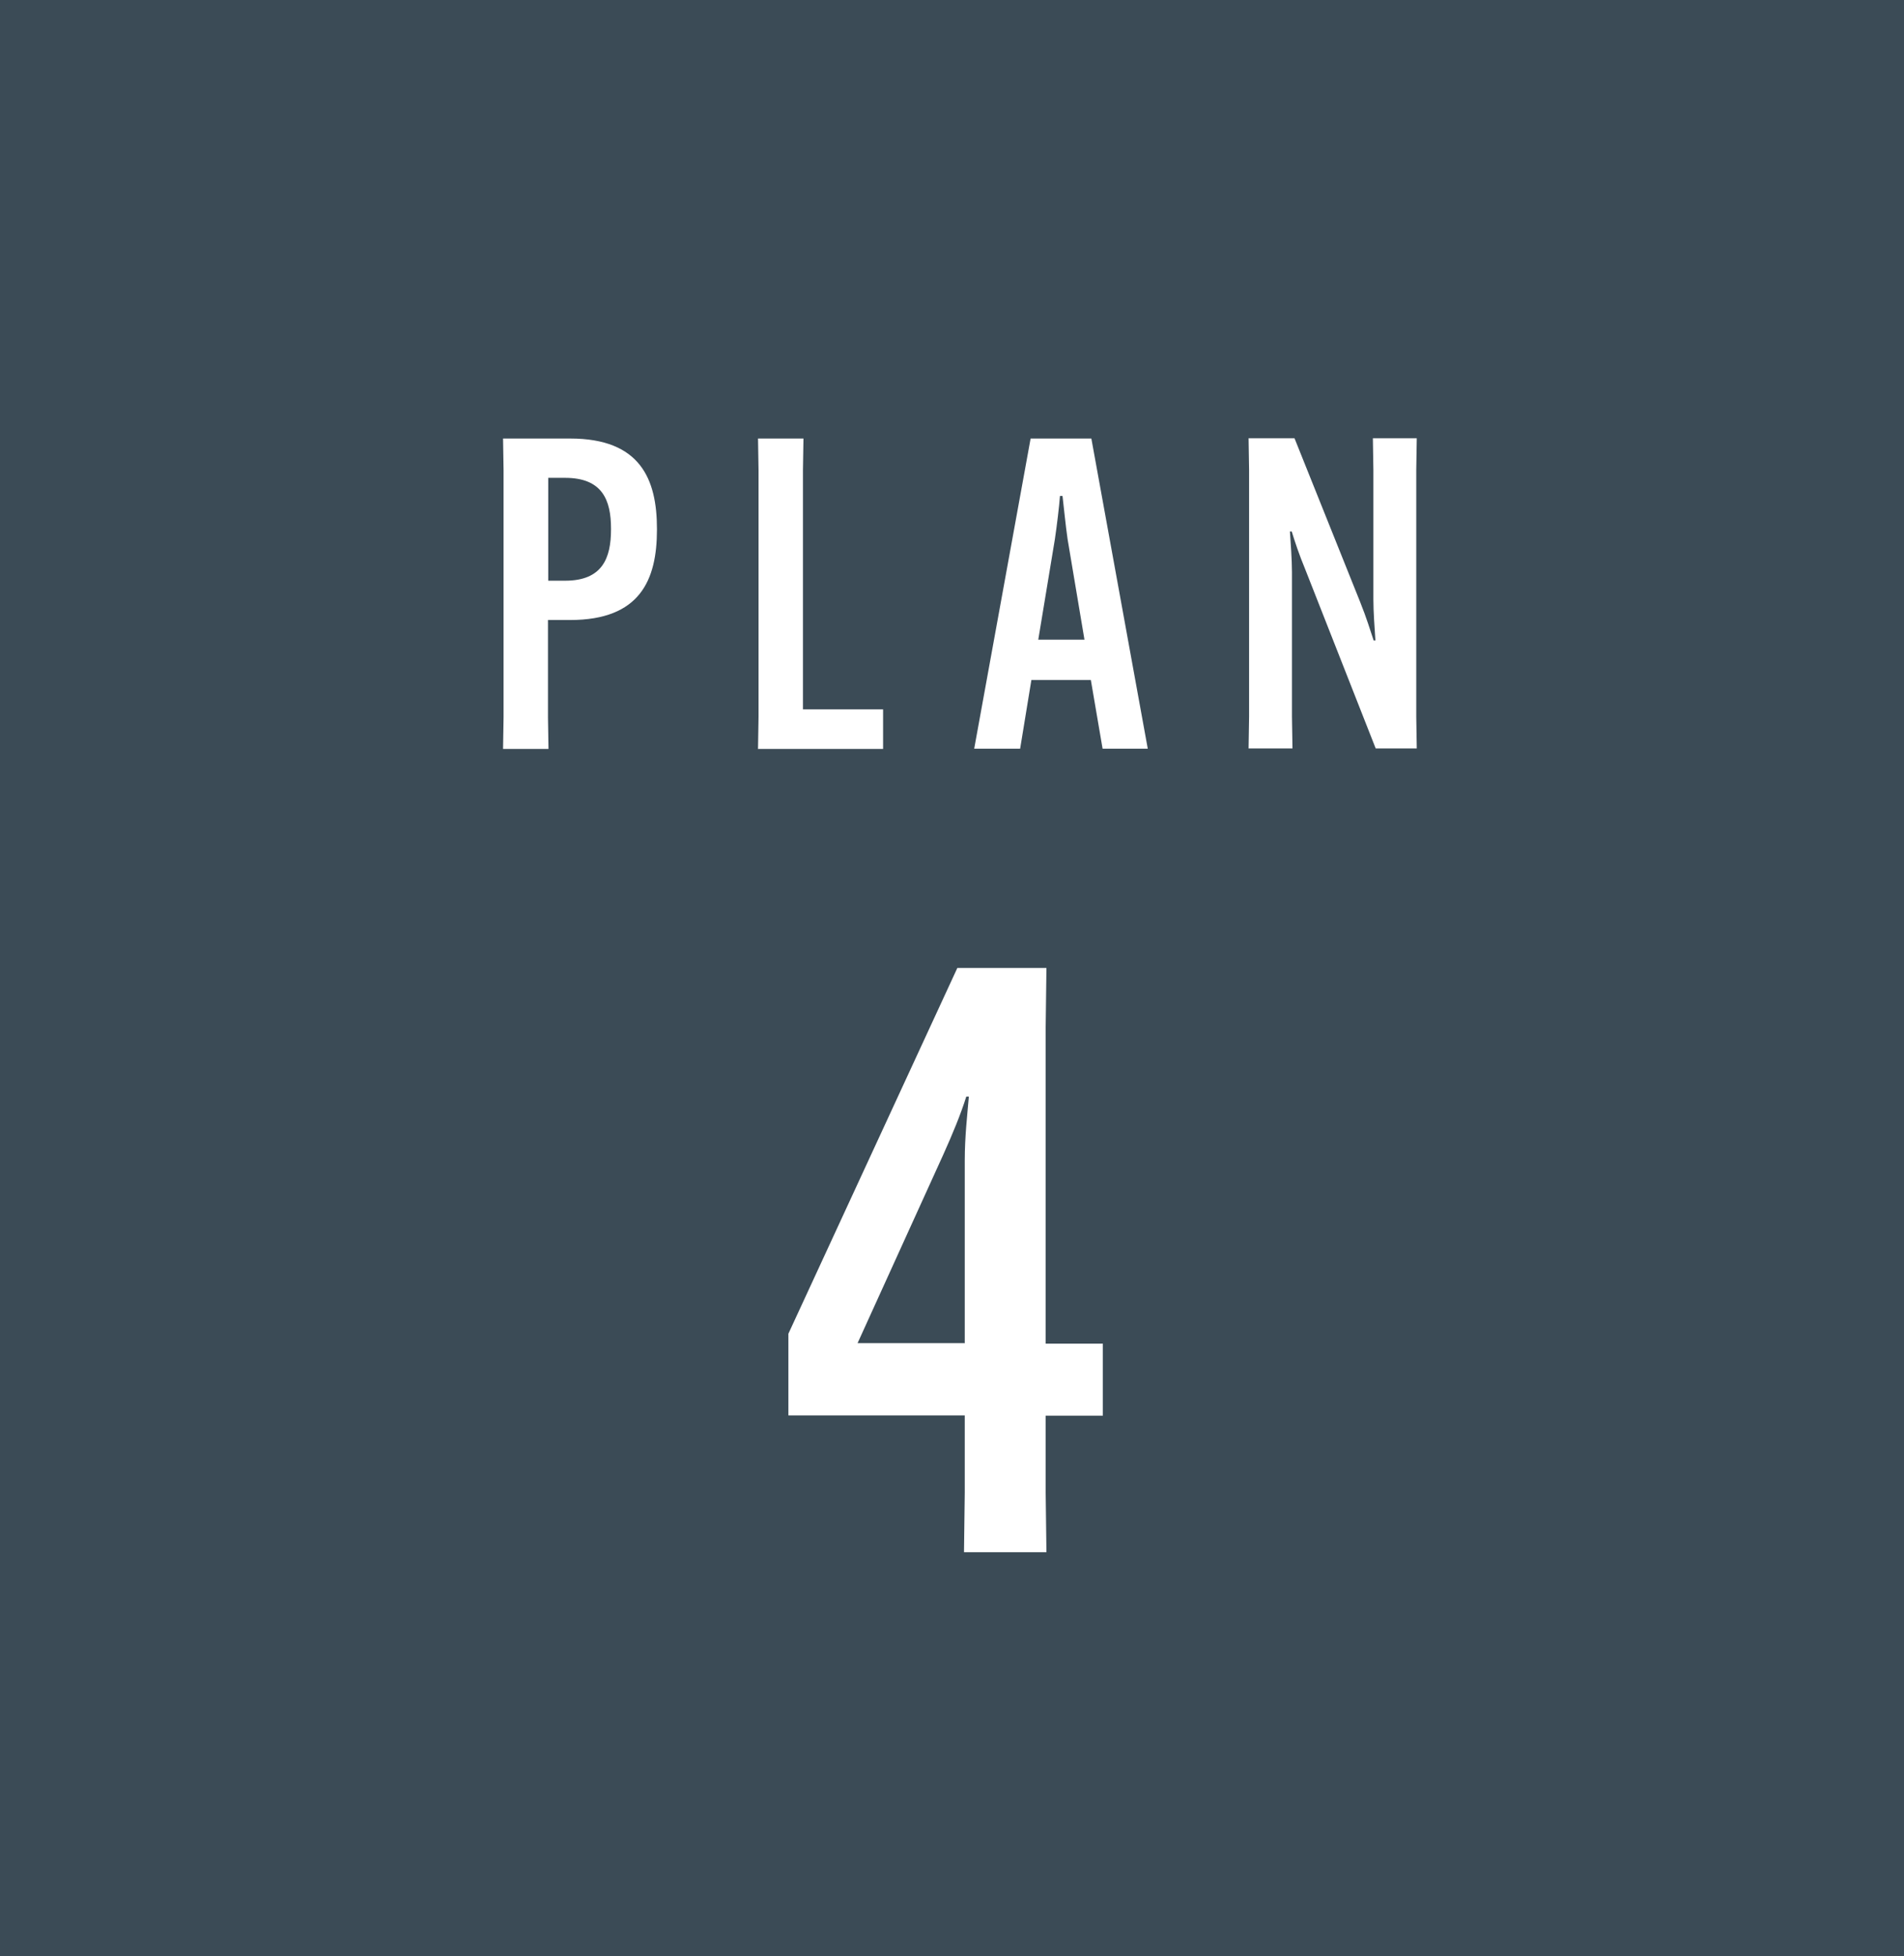 <?xml version="1.0" encoding="UTF-8"?>
<svg id="_レイヤー_2" data-name="レイヤー_2" xmlns="http://www.w3.org/2000/svg" width="74.6" height="76.63" viewBox="0 0 74.6 76.63">
  <defs>
    <style>
      .cls-1 {
        fill: #3b4b56;
      }

      .cls-2 {
        fill: #fff;
      }
    </style>
  </defs>
  <g id="text">
    <rect class="cls-1" x="0" y="0" width="74.6" height="76.63"/>
    <g>
      <g>
        <path class="cls-2" d="M19.73,28.09v-9.67l-.02-1.24h2.63c2.74,0,3.4,1.58,3.4,3.54v.03c0,1.97-.66,3.54-3.4,3.54h-.87v3.81l.02,1.24h-1.78l.02-1.24ZM22.14,22.75c1.46,0,1.8-.88,1.8-2.01v-.03c0-1.12-.34-1.99-1.8-1.99h-.66v4.03h.66Z"/>
        <path class="cls-2" d="M29.7,29.33l.02-1.24v-9.67l-.02-1.24h1.78l-.02,1.24v9.37h3.14v1.55h-4.91Z"/>
        <path class="cls-2" d="M39.97,29.33h-1.8l2.21-12.15h2.38l2.21,12.15h-1.77l-.46-2.69h-2.33l-.44,2.69ZM40.67,25.06h1.82l-.66-3.93c-.08-.54-.15-1.29-.2-1.7h-.1c-.03.41-.12,1.16-.2,1.7l-.65,3.93Z"/>
        <path class="cls-2" d="M50.72,17.17l2.57,6.41c.26.65.39,1.09.53,1.51h.07c-.03-.44-.08-1.12-.08-1.6v-5.08l-.02-1.24h1.72l-.02,1.24v9.67l.02,1.24h-1.61l-2.75-6.99c-.26-.63-.41-1.09-.54-1.51h-.07c.03.44.08,1.12.08,1.6v5.66l.02,1.24h-1.72l.02-1.24v-9.67l-.02-1.24h1.82Z"/>
      </g>
      <path class="cls-2" d="M37.8,58.46v-3.01h-6.91v-3.2l6.62-14.33h3.49l-.03,2.34v12.38h2.24v2.82h-2.24v3.01l.03,2.34h-3.23l.03-2.34ZM37.8,52.63v-7.17c0-.93.1-1.79.16-2.5h-.1c-.22.7-.54,1.47-.9,2.27l-3.36,7.39h4.19Z"/>
    </g>
  </g>
</svg>